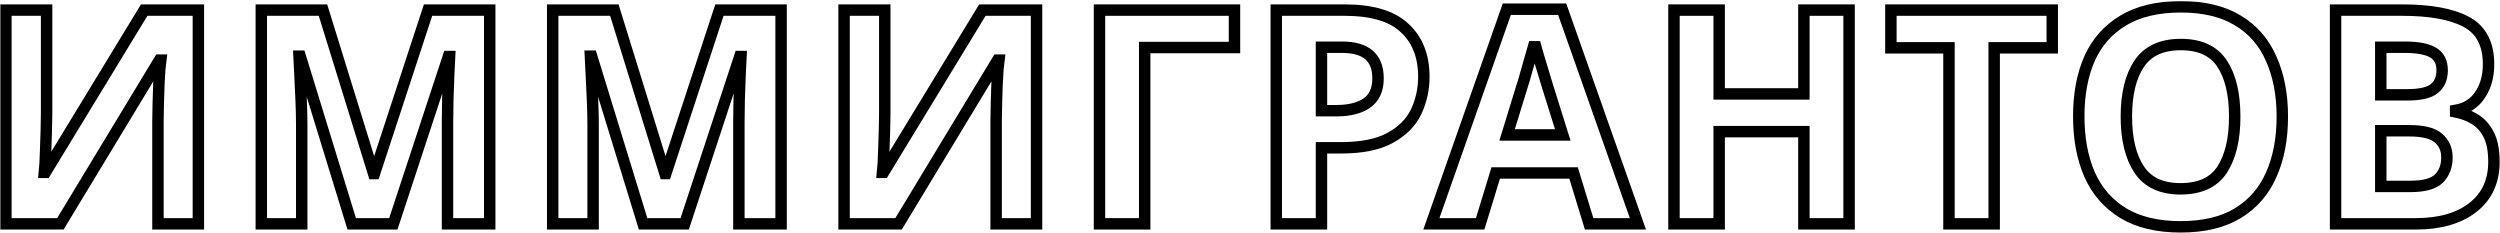 <?xml version="1.0" encoding="UTF-8"?> <svg xmlns="http://www.w3.org/2000/svg" width="2187" height="204" viewBox="0 0 2187 204" fill="none"> <mask id="path-1-outside-1" maskUnits="userSpaceOnUse" x="0.152" y="0.957" width="2187" height="203" fill="black"> <rect fill="white" x="0.152" y="0.957" width="2187" height="203"></rect> <path d="M5.152 8.837H40.767V99.184C40.767 103.548 40.68 108.436 40.505 113.848C40.331 119.261 40.156 124.585 39.981 129.823C39.807 134.886 39.632 139.337 39.458 143.178C39.283 146.844 39.108 149.376 38.934 150.773H39.719L126.138 8.837H173.537V195.815H138.184V105.992C138.184 101.279 138.271 96.128 138.446 90.542C138.62 84.781 138.795 79.281 138.969 74.044C139.319 68.806 139.58 64.267 139.755 60.426C140.104 56.411 140.366 53.792 140.541 52.57H139.493L52.813 195.815H5.152V8.837Z"></path> <path d="M307.679 195.815L262.637 49.166H261.589C261.764 52.657 262.026 57.895 262.375 64.878C262.724 71.862 263.073 79.368 263.423 87.399C263.772 95.255 263.946 102.413 263.946 108.873V195.815H228.593V8.837H282.539L326.796 151.82H327.581L374.457 8.837H428.403V195.815H391.478V107.302C391.478 101.366 391.566 94.557 391.74 86.876C392.089 79.194 392.351 71.949 392.526 65.14C392.875 58.157 393.137 52.919 393.312 49.428H392.264L344.079 195.815H307.679Z"></path> <path d="M562.575 195.815L517.533 49.166H516.486C516.66 52.657 516.922 57.895 517.271 64.878C517.621 71.862 517.97 79.368 518.319 87.399C518.668 95.255 518.843 102.413 518.843 108.873V195.815H483.49V8.837H537.436L581.692 151.82H582.478L629.353 8.837H683.299V195.815H646.375V107.302C646.375 101.366 646.462 94.557 646.637 86.876C646.986 79.194 647.248 71.949 647.423 65.14C647.772 58.157 648.033 52.919 648.208 49.428H647.161L598.976 195.815H562.575Z"></path> <path d="M738.387 8.837H774.001V99.184C774.001 103.548 773.914 108.436 773.74 113.848C773.565 119.261 773.39 124.585 773.216 129.823C773.041 134.886 772.867 139.337 772.692 143.178C772.518 146.844 772.343 149.376 772.168 150.773H772.954L859.372 8.837H906.771V195.815H871.418V105.992C871.418 101.279 871.505 96.128 871.68 90.542C871.855 84.781 872.029 79.281 872.204 74.044C872.553 68.806 872.815 64.267 872.99 60.426C873.339 56.411 873.601 53.792 873.775 52.57H872.727L786.048 195.815H738.387V8.837Z"></path> <path d="M1079.93 8.837V41.572H1001.37V195.815H961.828V8.837H1079.93Z"></path> <path d="M1176.18 8.837C1200.28 8.837 1217.82 14.075 1228.82 24.55C1239.99 34.85 1245.58 49.078 1245.58 67.235C1245.58 78.059 1243.31 88.272 1238.77 97.874C1234.23 107.302 1226.64 114.896 1215.99 120.657C1205.51 126.418 1191.2 129.299 1173.04 129.299H1156.02V195.815H1116.48V8.837H1176.18ZM1174.09 41.31H1156.02V96.827H1169.11C1180.29 96.827 1189.1 94.644 1195.56 90.28C1202.2 85.741 1205.51 78.496 1205.51 68.544C1205.51 50.388 1195.04 41.31 1174.09 41.31Z"></path> <path d="M1390.17 195.815L1376.55 151.296H1308.46L1294.84 195.815H1252.16L1318.15 8.052H1366.6L1432.85 195.815H1390.17ZM1353.5 74.567C1352.63 71.6 1351.5 67.846 1350.1 63.307C1348.7 58.768 1347.31 54.141 1345.91 49.428C1344.51 44.714 1343.38 40.611 1342.51 37.12C1341.63 40.611 1340.41 44.976 1338.84 50.213C1337.44 55.276 1336.05 60.164 1334.65 64.878C1333.43 69.417 1332.47 72.647 1331.77 74.567L1318.41 118.038H1367.12L1353.5 74.567Z"></path> <path d="M1617.58 195.815H1578.04V115.158H1503.93V195.815H1464.39V8.837H1503.93V82.162H1578.04V8.837H1617.58V195.815Z"></path> <path d="M1744.5 195.815H1704.96V41.833H1654.15V8.837H1795.3V41.833H1744.5V195.815Z"></path> <path d="M1996.57 102.064C1996.57 121.443 1993.34 138.377 1986.88 152.868C1980.6 167.183 1970.91 178.357 1957.81 186.387C1944.72 194.418 1927.96 198.433 1907.53 198.433C1887.28 198.433 1870.52 194.418 1857.26 186.387C1844.16 178.357 1834.38 167.096 1827.93 152.606C1821.64 138.115 1818.5 121.181 1818.5 101.802C1818.5 82.424 1821.64 65.576 1827.93 51.261C1834.38 36.945 1844.16 25.859 1857.26 18.003C1870.52 9.972 1887.37 5.957 1907.8 5.957C1928.05 5.957 1944.72 9.972 1957.81 18.003C1970.91 25.859 1980.6 37.032 1986.88 51.523C1993.34 65.838 1996.57 82.686 1996.57 102.064ZM1860.14 102.064C1860.14 121.617 1863.89 137.068 1871.4 148.416C1878.9 159.589 1890.95 165.176 1907.53 165.176C1924.47 165.176 1936.6 159.589 1943.94 148.416C1951.27 137.068 1954.93 121.617 1954.93 102.064C1954.93 82.336 1951.27 66.886 1943.94 55.713C1936.6 44.539 1924.56 38.953 1907.8 38.953C1891.04 38.953 1878.9 44.539 1871.4 55.713C1863.89 66.886 1860.14 82.336 1860.14 102.064Z"></path> <path d="M2101.29 8.837C2126.26 8.837 2145.11 12.329 2157.86 19.312C2170.6 26.296 2176.98 38.604 2176.98 56.236C2176.98 66.886 2174.44 75.877 2169.38 83.209C2164.49 90.542 2157.42 94.994 2148.17 96.565V97.874C2154.45 99.096 2160.13 101.279 2165.19 104.421C2170.25 107.564 2174.27 112.103 2177.24 118.038C2180.21 123.974 2181.69 131.83 2181.69 141.607C2181.69 158.541 2175.58 171.81 2163.36 181.412C2151.14 191.014 2134.38 195.815 2113.08 195.815H2043.16V8.837H2101.29ZM2105.75 82.947C2117.27 82.947 2125.21 81.114 2129.58 77.448C2134.12 73.782 2136.39 68.457 2136.39 61.474C2136.39 54.316 2133.77 49.166 2128.53 46.023C2123.29 42.881 2115 41.31 2103.65 41.31H2082.7V82.947H2105.75ZM2082.7 114.372V163.081H2108.63C2120.5 163.081 2128.79 160.811 2133.5 156.272C2138.22 151.558 2140.58 145.361 2140.58 137.679C2140.58 130.696 2138.13 125.109 2133.24 120.919C2128.53 116.554 2119.89 114.372 2107.32 114.372H2082.7Z"></path> </mask> <path d="M5.152 8.837H40.767V99.184C40.767 103.548 40.68 108.436 40.505 113.848C40.331 119.261 40.156 124.585 39.981 129.823C39.807 134.886 39.632 139.337 39.458 143.178C39.283 146.844 39.108 149.376 38.934 150.773H39.719L126.138 8.837H173.537V195.815H138.184V105.992C138.184 101.279 138.271 96.128 138.446 90.542C138.62 84.781 138.795 79.281 138.969 74.044C139.319 68.806 139.58 64.267 139.755 60.426C140.104 56.411 140.366 53.792 140.541 52.57H139.493L52.813 195.815H5.152V8.837Z" stroke="black" stroke-width="10" mask="url(#path-1-outside-1)"></path> <path d="M307.679 195.815L262.637 49.166H261.589C261.764 52.657 262.026 57.895 262.375 64.878C262.724 71.862 263.073 79.368 263.423 87.399C263.772 95.255 263.946 102.413 263.946 108.873V195.815H228.593V8.837H282.539L326.796 151.82H327.581L374.457 8.837H428.403V195.815H391.478V107.302C391.478 101.366 391.566 94.557 391.74 86.876C392.089 79.194 392.351 71.949 392.526 65.14C392.875 58.157 393.137 52.919 393.312 49.428H392.264L344.079 195.815H307.679Z" stroke="black" stroke-width="10" mask="url(#path-1-outside-1)"></path> <path d="M562.575 195.815L517.533 49.166H516.486C516.66 52.657 516.922 57.895 517.271 64.878C517.621 71.862 517.97 79.368 518.319 87.399C518.668 95.255 518.843 102.413 518.843 108.873V195.815H483.49V8.837H537.436L581.692 151.82H582.478L629.353 8.837H683.299V195.815H646.375V107.302C646.375 101.366 646.462 94.557 646.637 86.876C646.986 79.194 647.248 71.949 647.423 65.14C647.772 58.157 648.033 52.919 648.208 49.428H647.161L598.976 195.815H562.575Z" stroke="black" stroke-width="10" mask="url(#path-1-outside-1)"></path> <path d="M738.387 8.837H774.001V99.184C774.001 103.548 773.914 108.436 773.74 113.848C773.565 119.261 773.39 124.585 773.216 129.823C773.041 134.886 772.867 139.337 772.692 143.178C772.518 146.844 772.343 149.376 772.168 150.773H772.954L859.372 8.837H906.771V195.815H871.418V105.992C871.418 101.279 871.505 96.128 871.68 90.542C871.855 84.781 872.029 79.281 872.204 74.044C872.553 68.806 872.815 64.267 872.99 60.426C873.339 56.411 873.601 53.792 873.775 52.57H872.727L786.048 195.815H738.387V8.837Z" stroke="black" stroke-width="10" mask="url(#path-1-outside-1)"></path> <path d="M1079.93 8.837V41.572H1001.37V195.815H961.828V8.837H1079.93Z" stroke="black" stroke-width="10" mask="url(#path-1-outside-1)"></path> <path d="M1176.18 8.837C1200.28 8.837 1217.82 14.075 1228.82 24.55C1239.99 34.85 1245.58 49.078 1245.58 67.235C1245.58 78.059 1243.31 88.272 1238.77 97.874C1234.23 107.302 1226.64 114.896 1215.99 120.657C1205.51 126.418 1191.2 129.299 1173.04 129.299H1156.02V195.815H1116.48V8.837H1176.18ZM1174.09 41.31H1156.02V96.827H1169.11C1180.29 96.827 1189.1 94.644 1195.56 90.28C1202.2 85.741 1205.51 78.496 1205.51 68.544C1205.51 50.388 1195.04 41.31 1174.09 41.31Z" stroke="black" stroke-width="10" mask="url(#path-1-outside-1)"></path> <path d="M1390.17 195.815L1376.55 151.296H1308.46L1294.84 195.815H1252.16L1318.15 8.052H1366.6L1432.85 195.815H1390.17ZM1353.5 74.567C1352.63 71.6 1351.5 67.846 1350.1 63.307C1348.7 58.768 1347.31 54.141 1345.91 49.428C1344.51 44.714 1343.38 40.611 1342.51 37.12C1341.63 40.611 1340.41 44.976 1338.84 50.213C1337.44 55.276 1336.05 60.164 1334.65 64.878C1333.43 69.417 1332.47 72.647 1331.77 74.567L1318.41 118.038H1367.12L1353.5 74.567Z" stroke="black" stroke-width="10" mask="url(#path-1-outside-1)"></path> <path d="M1617.58 195.815H1578.04V115.158H1503.93V195.815H1464.39V8.837H1503.93V82.162H1578.04V8.837H1617.58V195.815Z" stroke="black" stroke-width="10" mask="url(#path-1-outside-1)"></path> <path d="M1744.5 195.815H1704.96V41.833H1654.15V8.837H1795.3V41.833H1744.5V195.815Z" stroke="black" stroke-width="10" mask="url(#path-1-outside-1)"></path> <path d="M1996.57 102.064C1996.57 121.443 1993.34 138.377 1986.88 152.868C1980.6 167.183 1970.91 178.357 1957.81 186.387C1944.72 194.418 1927.96 198.433 1907.53 198.433C1887.28 198.433 1870.52 194.418 1857.26 186.387C1844.16 178.357 1834.38 167.096 1827.93 152.606C1821.64 138.115 1818.5 121.181 1818.5 101.802C1818.5 82.424 1821.64 65.576 1827.93 51.261C1834.38 36.945 1844.16 25.859 1857.26 18.003C1870.52 9.972 1887.37 5.957 1907.8 5.957C1928.05 5.957 1944.72 9.972 1957.81 18.003C1970.91 25.859 1980.6 37.032 1986.88 51.523C1993.34 65.838 1996.57 82.686 1996.57 102.064ZM1860.14 102.064C1860.14 121.617 1863.89 137.068 1871.4 148.416C1878.9 159.589 1890.95 165.176 1907.53 165.176C1924.47 165.176 1936.6 159.589 1943.94 148.416C1951.27 137.068 1954.93 121.617 1954.93 102.064C1954.93 82.336 1951.27 66.886 1943.94 55.713C1936.6 44.539 1924.56 38.953 1907.8 38.953C1891.04 38.953 1878.9 44.539 1871.4 55.713C1863.89 66.886 1860.14 82.336 1860.14 102.064Z" stroke="black" stroke-width="10" mask="url(#path-1-outside-1)"></path> <path d="M2101.29 8.837C2126.26 8.837 2145.11 12.329 2157.86 19.312C2170.6 26.296 2176.98 38.604 2176.98 56.236C2176.98 66.886 2174.44 75.877 2169.38 83.209C2164.49 90.542 2157.42 94.994 2148.17 96.565V97.874C2154.45 99.096 2160.13 101.279 2165.19 104.421C2170.25 107.564 2174.27 112.103 2177.24 118.038C2180.21 123.974 2181.69 131.83 2181.69 141.607C2181.69 158.541 2175.58 171.81 2163.36 181.412C2151.14 191.014 2134.38 195.815 2113.08 195.815H2043.16V8.837H2101.29ZM2105.75 82.947C2117.27 82.947 2125.21 81.114 2129.58 77.448C2134.12 73.782 2136.39 68.457 2136.39 61.474C2136.39 54.316 2133.77 49.166 2128.53 46.023C2123.29 42.881 2115 41.31 2103.65 41.31H2082.7V82.947H2105.75ZM2082.7 114.372V163.081H2108.63C2120.5 163.081 2128.79 160.811 2133.5 156.272C2138.22 151.558 2140.58 145.361 2140.58 137.679C2140.58 130.696 2138.13 125.109 2133.24 120.919C2128.53 116.554 2119.89 114.372 2107.32 114.372H2082.7Z" stroke="black" stroke-width="10" mask="url(#path-1-outside-1)"></path> </svg> 
